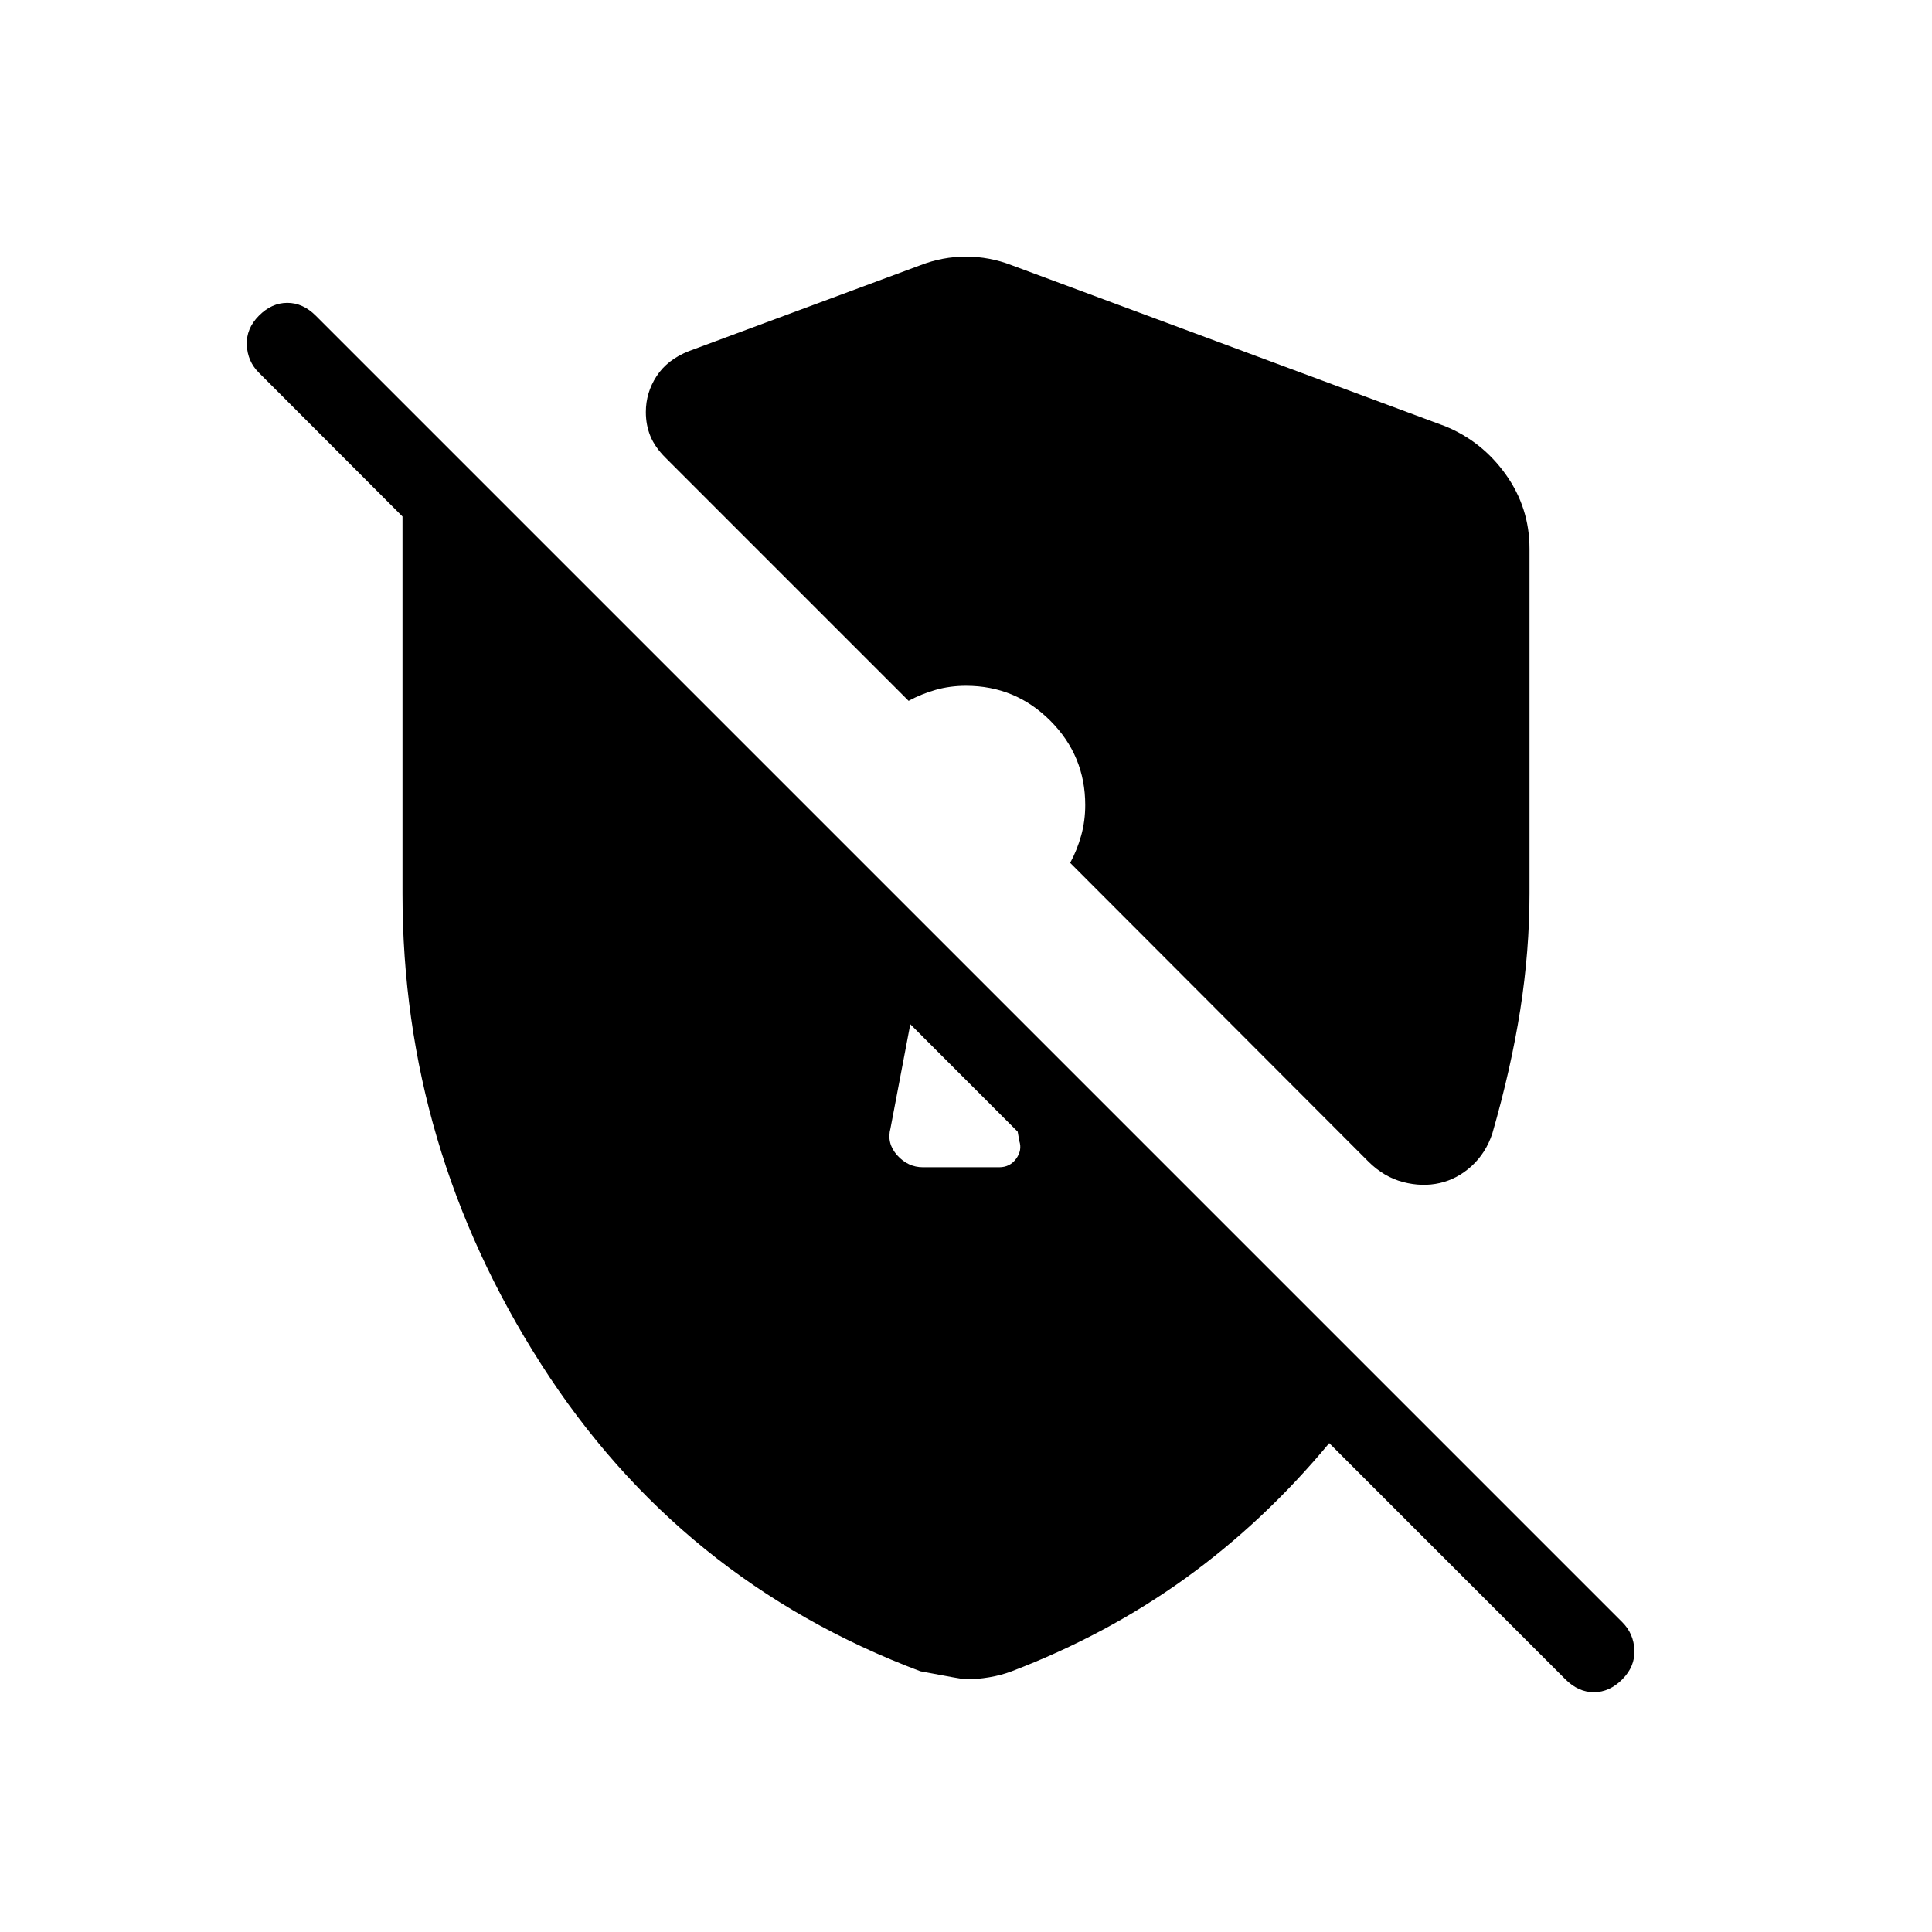 <svg xmlns="http://www.w3.org/2000/svg" width="200" height="200" viewBox="0 0 24 24"><path fill="currentColor" d="M11.466 14.5h.946q.134 0 .211-.106t.039-.221l-.02-.115l-1.334-1.335l-.246 1.293q-.05.186.083.335q.134.149.32.149m5.047 3.427q-.806.971-1.784 1.677q-.978.705-2.16 1.157q-.131.05-.281.075t-.287.025q-.042 0-.567-.1q-2.99-1.125-4.712-3.816T5 11.1V6.416L3.216 4.63q-.141-.14-.15-.344t.15-.364t.353-.16t.354.16l16.23 16.23q.141.141.15.345t-.15.364t-.353.16t-.354-.16zM19 6.817V11.1q0 .71-.115 1.445q-.116.736-.347 1.536q-.08.242-.257.404q-.177.161-.395.211t-.456-.012t-.432-.255l-3.704-3.71q.087-.161.137-.341t.05-.378q0-.613-.434-1.047q-.433-.434-1.047-.434q-.198 0-.375.05t-.338.137L8.266 5.685q-.131-.131-.187-.268t-.056-.298q0-.242.134-.447t.4-.31l2.878-1.068q.273-.106.565-.106t.566.106l5.384 2q.46.187.755.6t.295.923"/></svg>